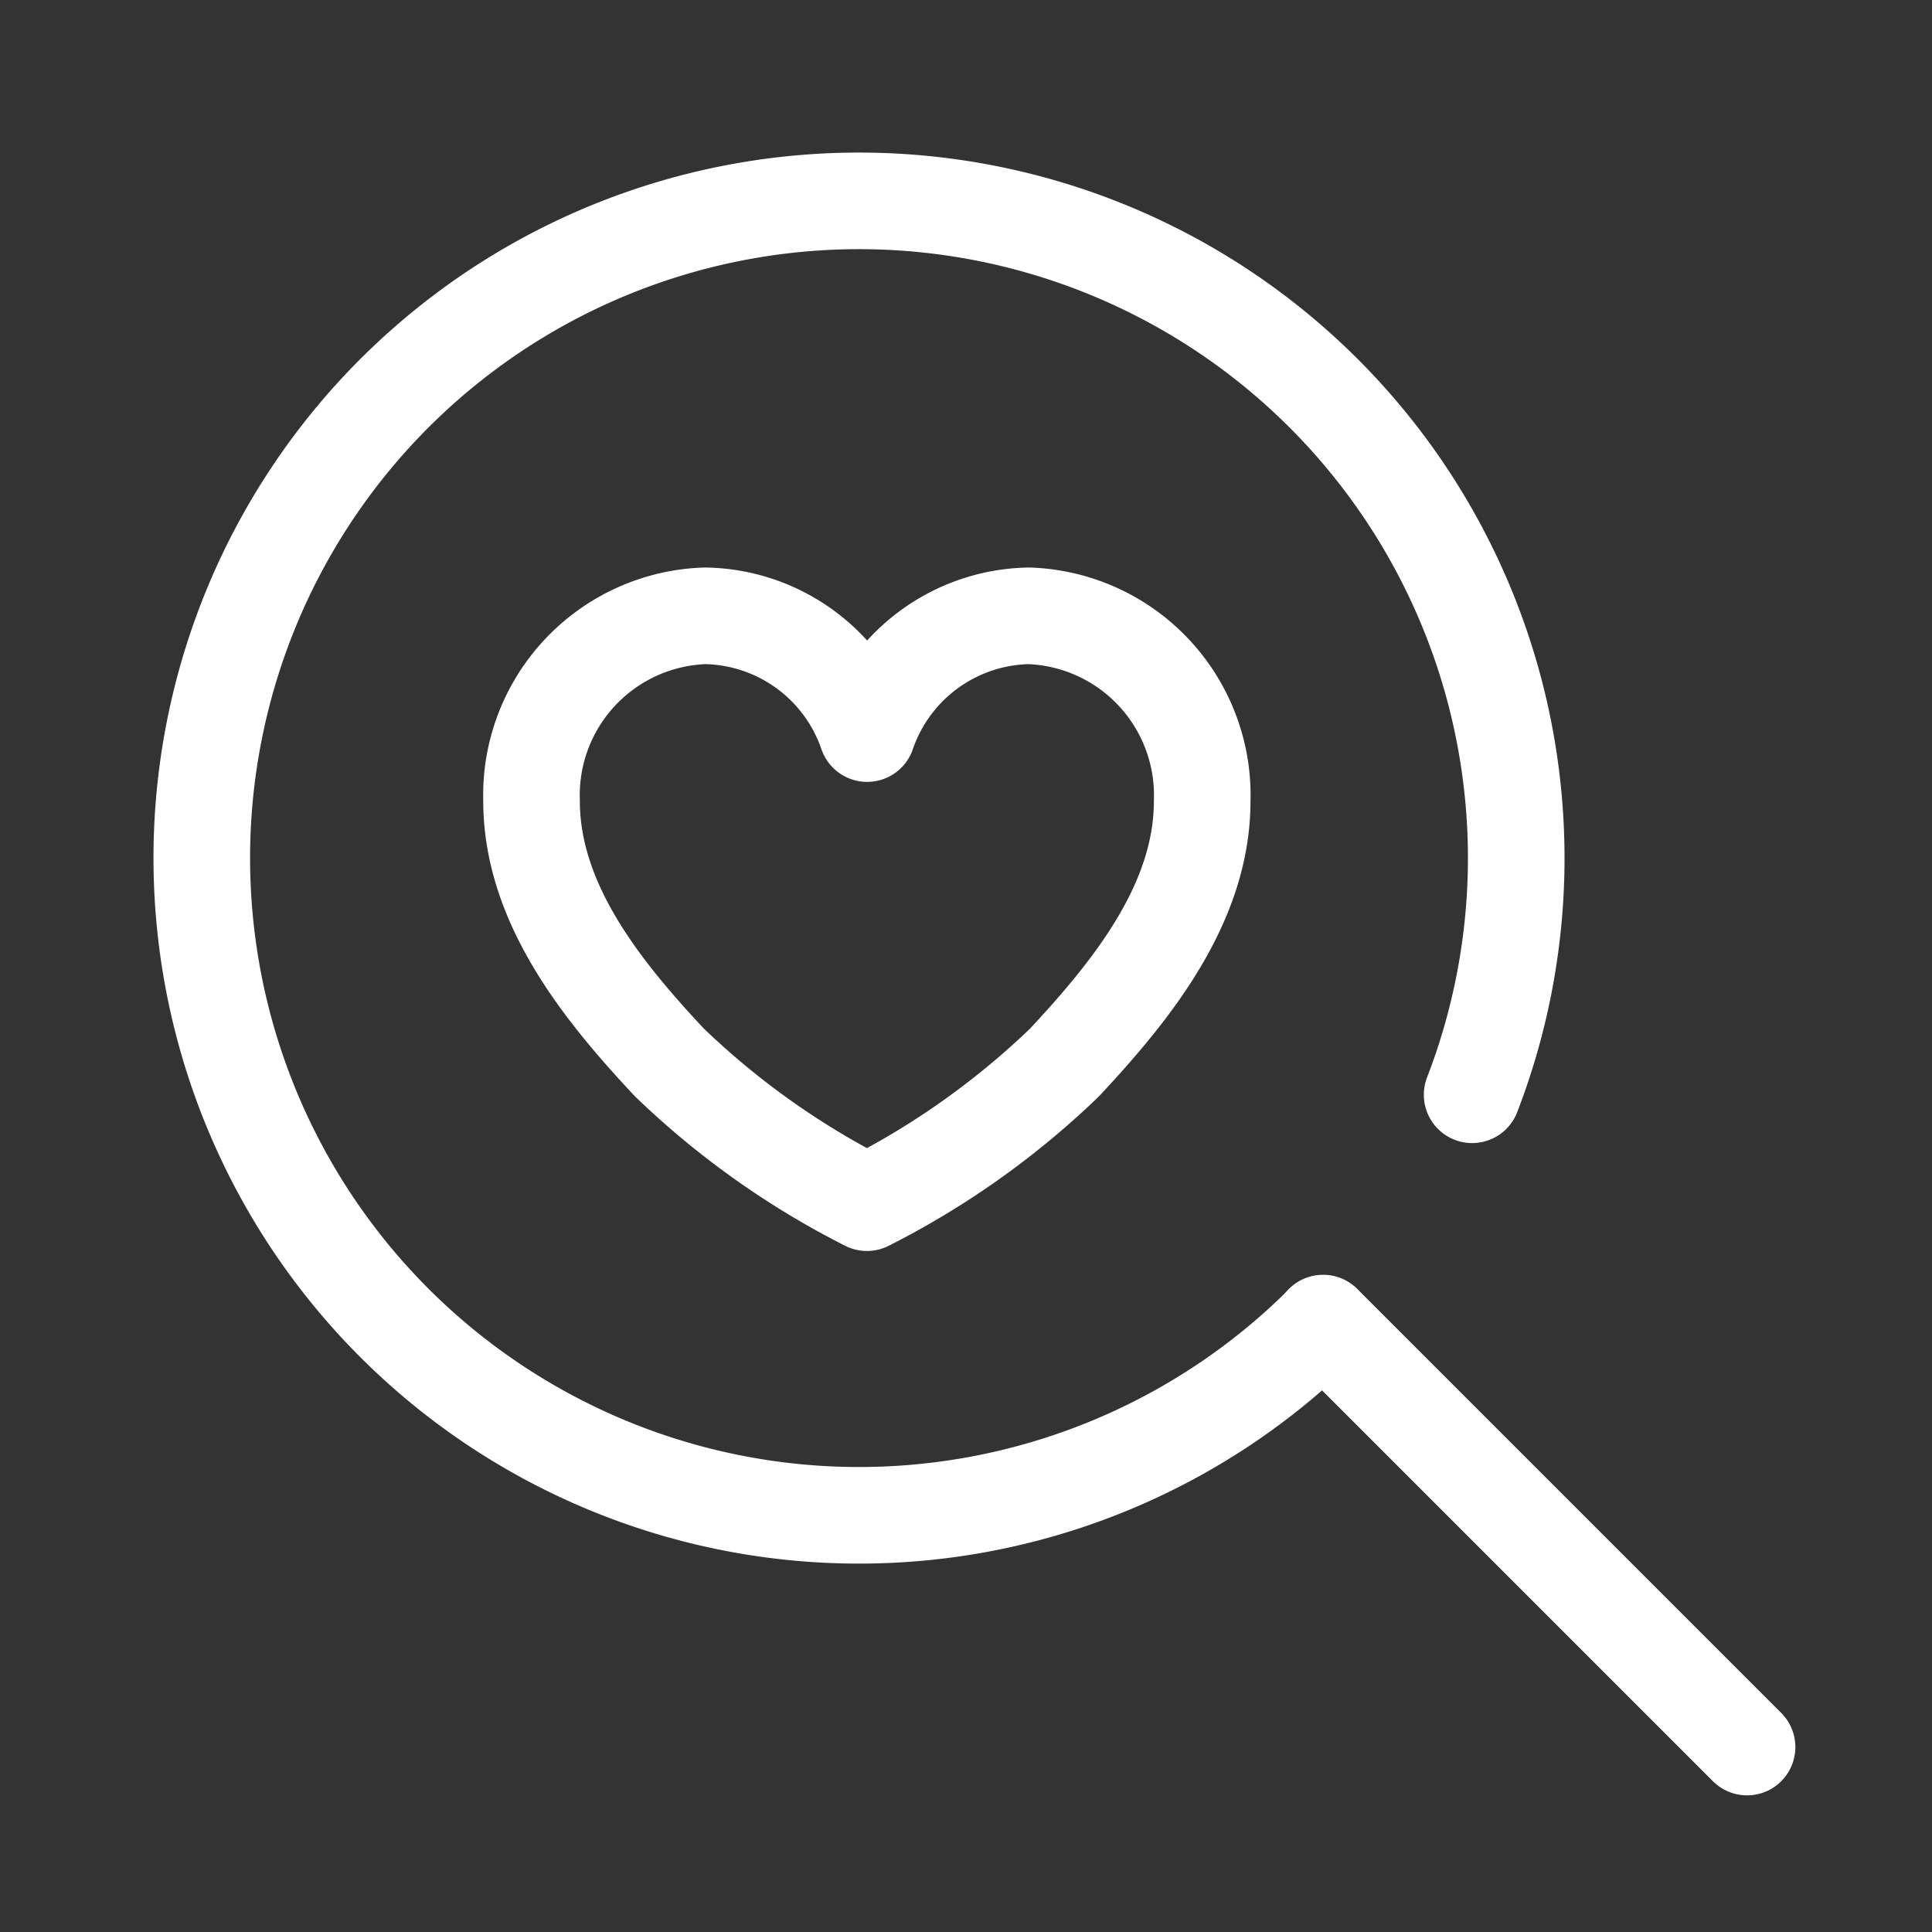 <svg id="구성_요소_550_2" data-name="구성 요소 550 – 2" xmlns="http://www.w3.org/2000/svg" width="40" height="40" viewBox="0 0 40 40">
    <rect x="0" y="0" width="40" height="40" fill="#333333" stroke="none"/>
    <defs>
        <style>
            .cls-1{fill:none;stroke:#fff;stroke-linecap:round;stroke-linejoin:round;stroke-width:2px}
        </style>
    </defs>
    <g id="그룹_69164" data-name="그룹 69164">
        <path id="패스_18359" data-name="패스 18359" class="cls-1" d="M21.3 12.75a3.608 3.608 0 0 0-3.347 2.438A3.606 3.606 0 0 0 14.6 12.75a3.716 3.716 0 0 0-3.595 3.83c0 2.116 1.449 3.917 2.853 5.416a16.85 16.85 0 0 0 4.091 2.904 16.85 16.85 0 0 0 4.088-2.9c1.4-1.5 2.853-3.3 2.853-5.416a3.717 3.717 0 0 0-3.59-3.834z"/>
        <path id="패스_18360" data-name="패스 18360" class="cls-1" d="M27.394 27.4a13.607 13.607 0 1 1 3.085-4.734"/>
        <path id="선_1712" data-name="선 1712" class="cls-1" transform="translate(27.393 27.393)" d="M8.778 8.778 0 0"/>
    </g>
    <path id="사각형_14820" data-name="사각형 14820" style="fill:none" d="M0 0h40v40H0z"/>
</svg>
